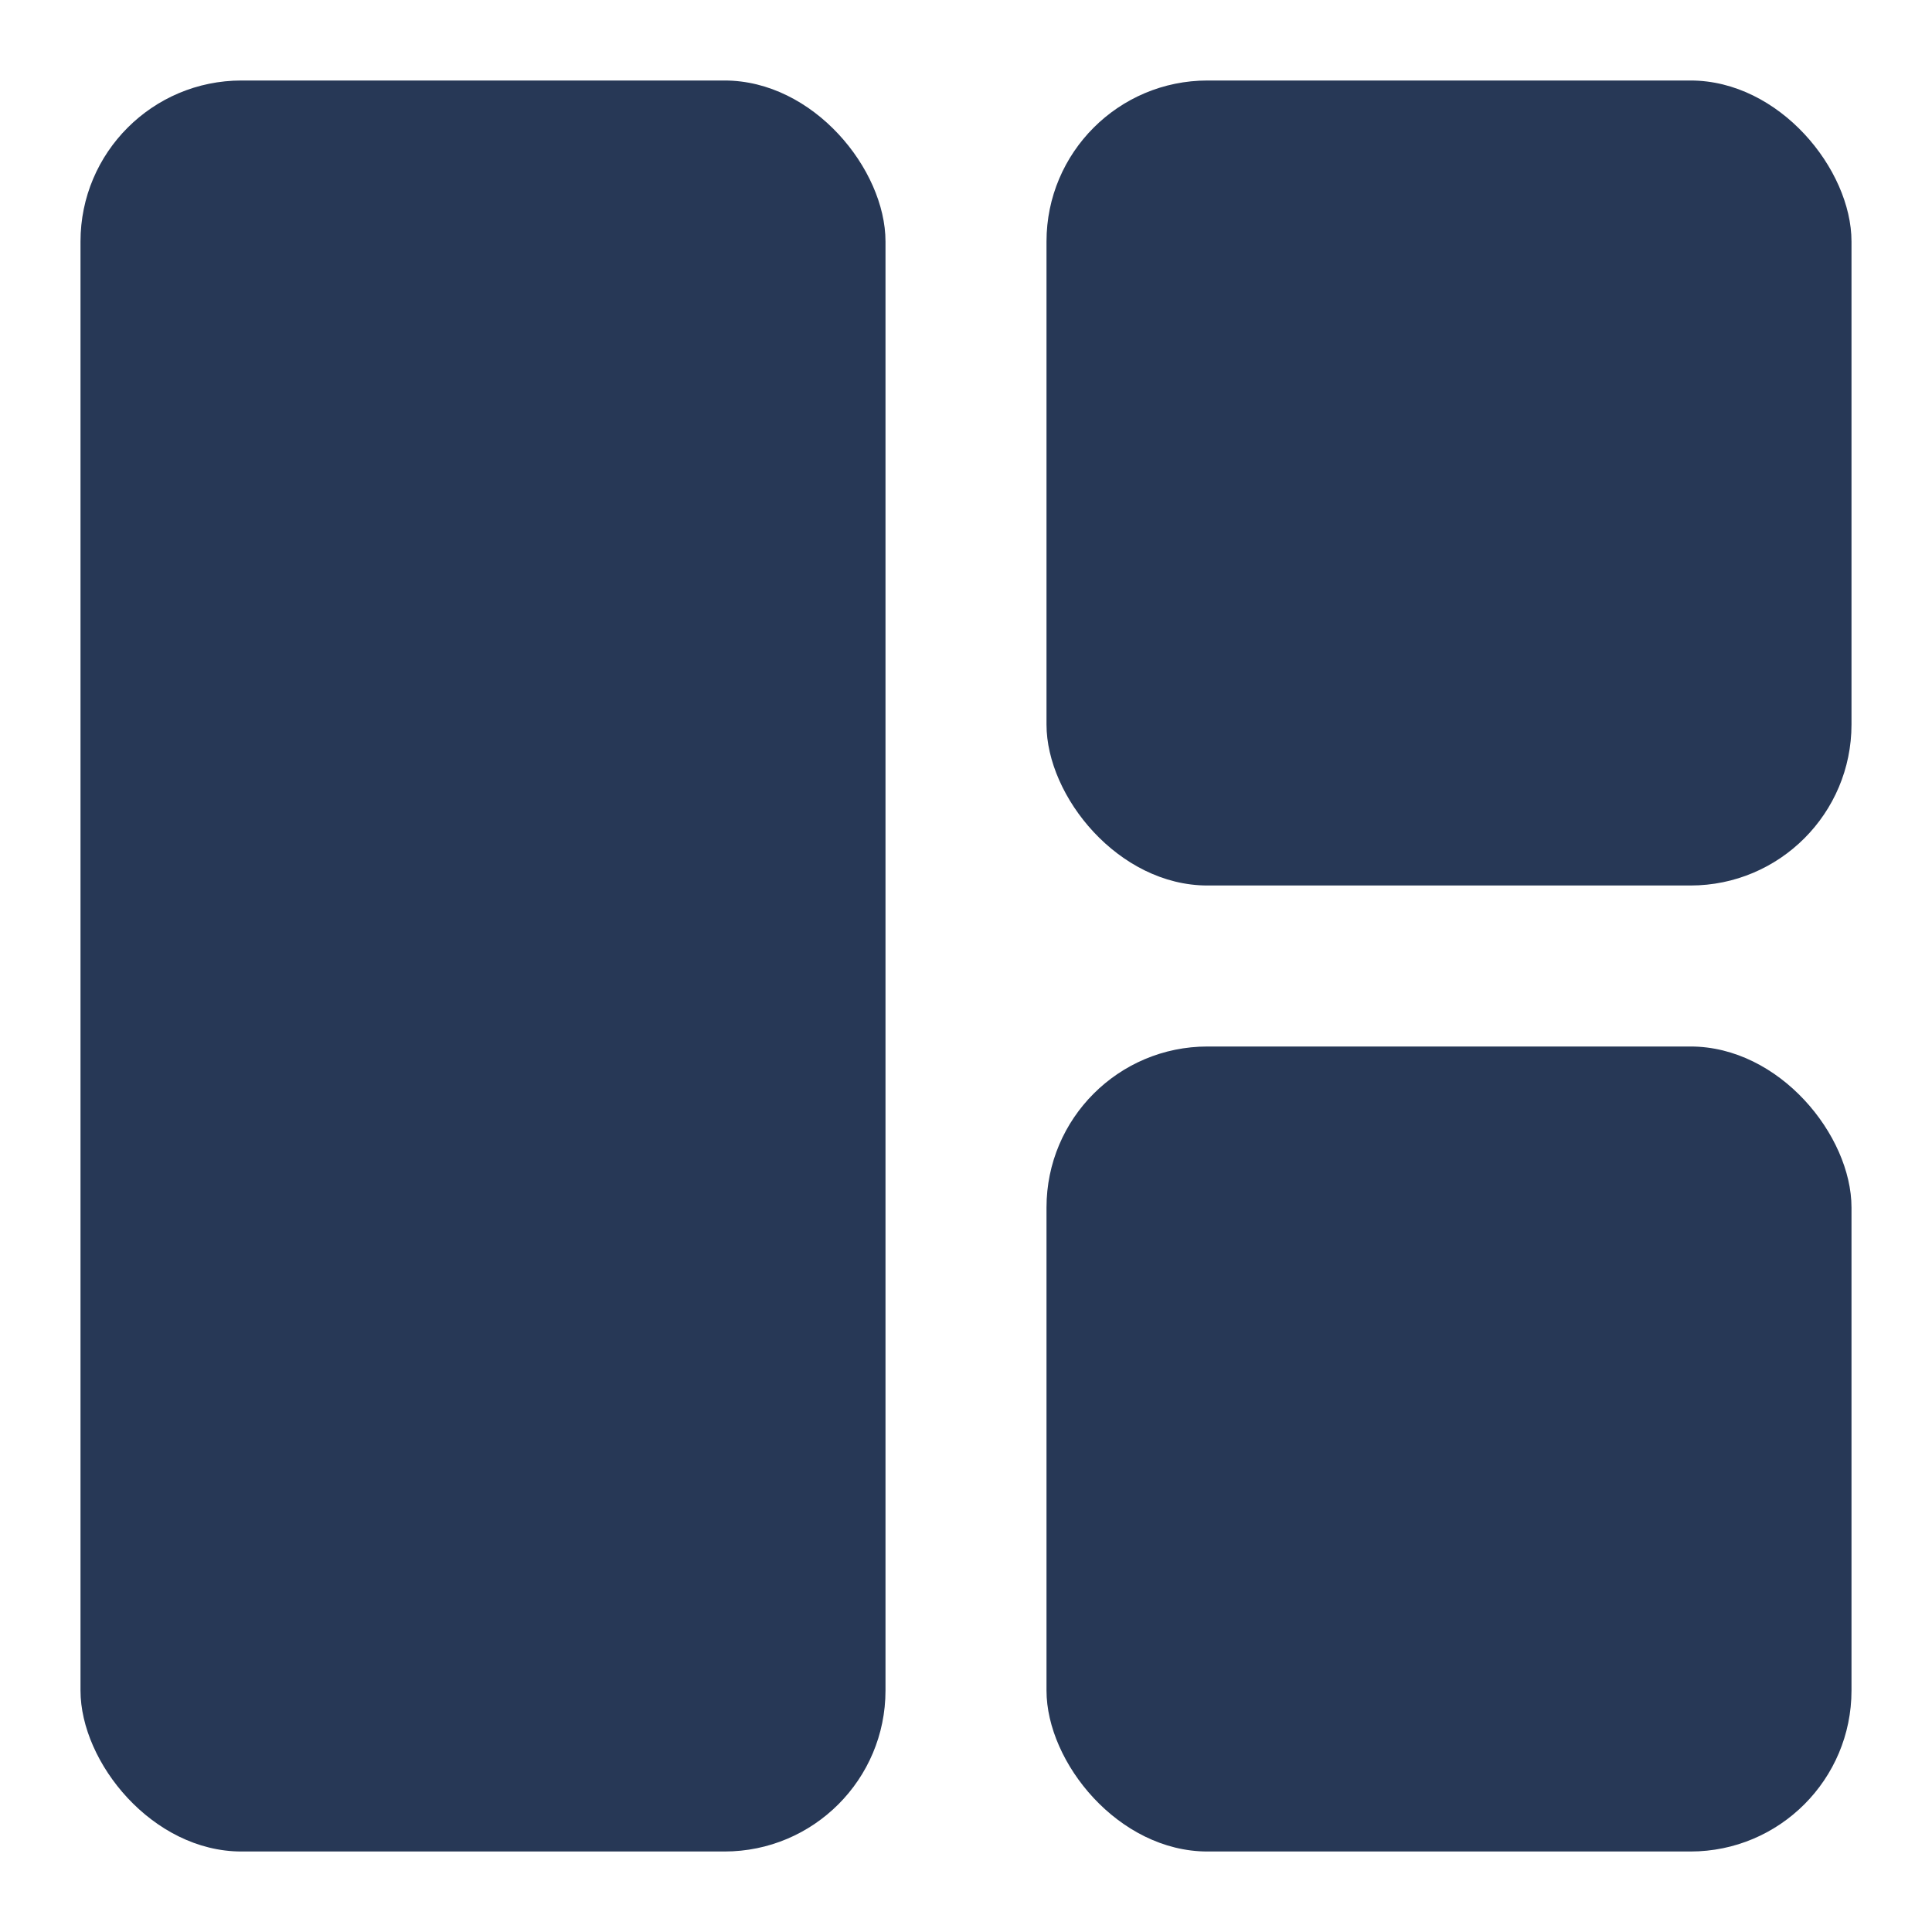 <svg width="24" height="24" viewBox="0 0 24 24" fill="none" xmlns="http://www.w3.org/2000/svg">
<rect x="1" y="1" width="10" height="22" rx="2" fill="#273856"/>
<rect x="13" y="1" width="10" height="10" rx="2" fill="#273856"/>
<rect x="13" y="13" width="10" height="10" rx="2" fill="#273856"/>
</svg>
